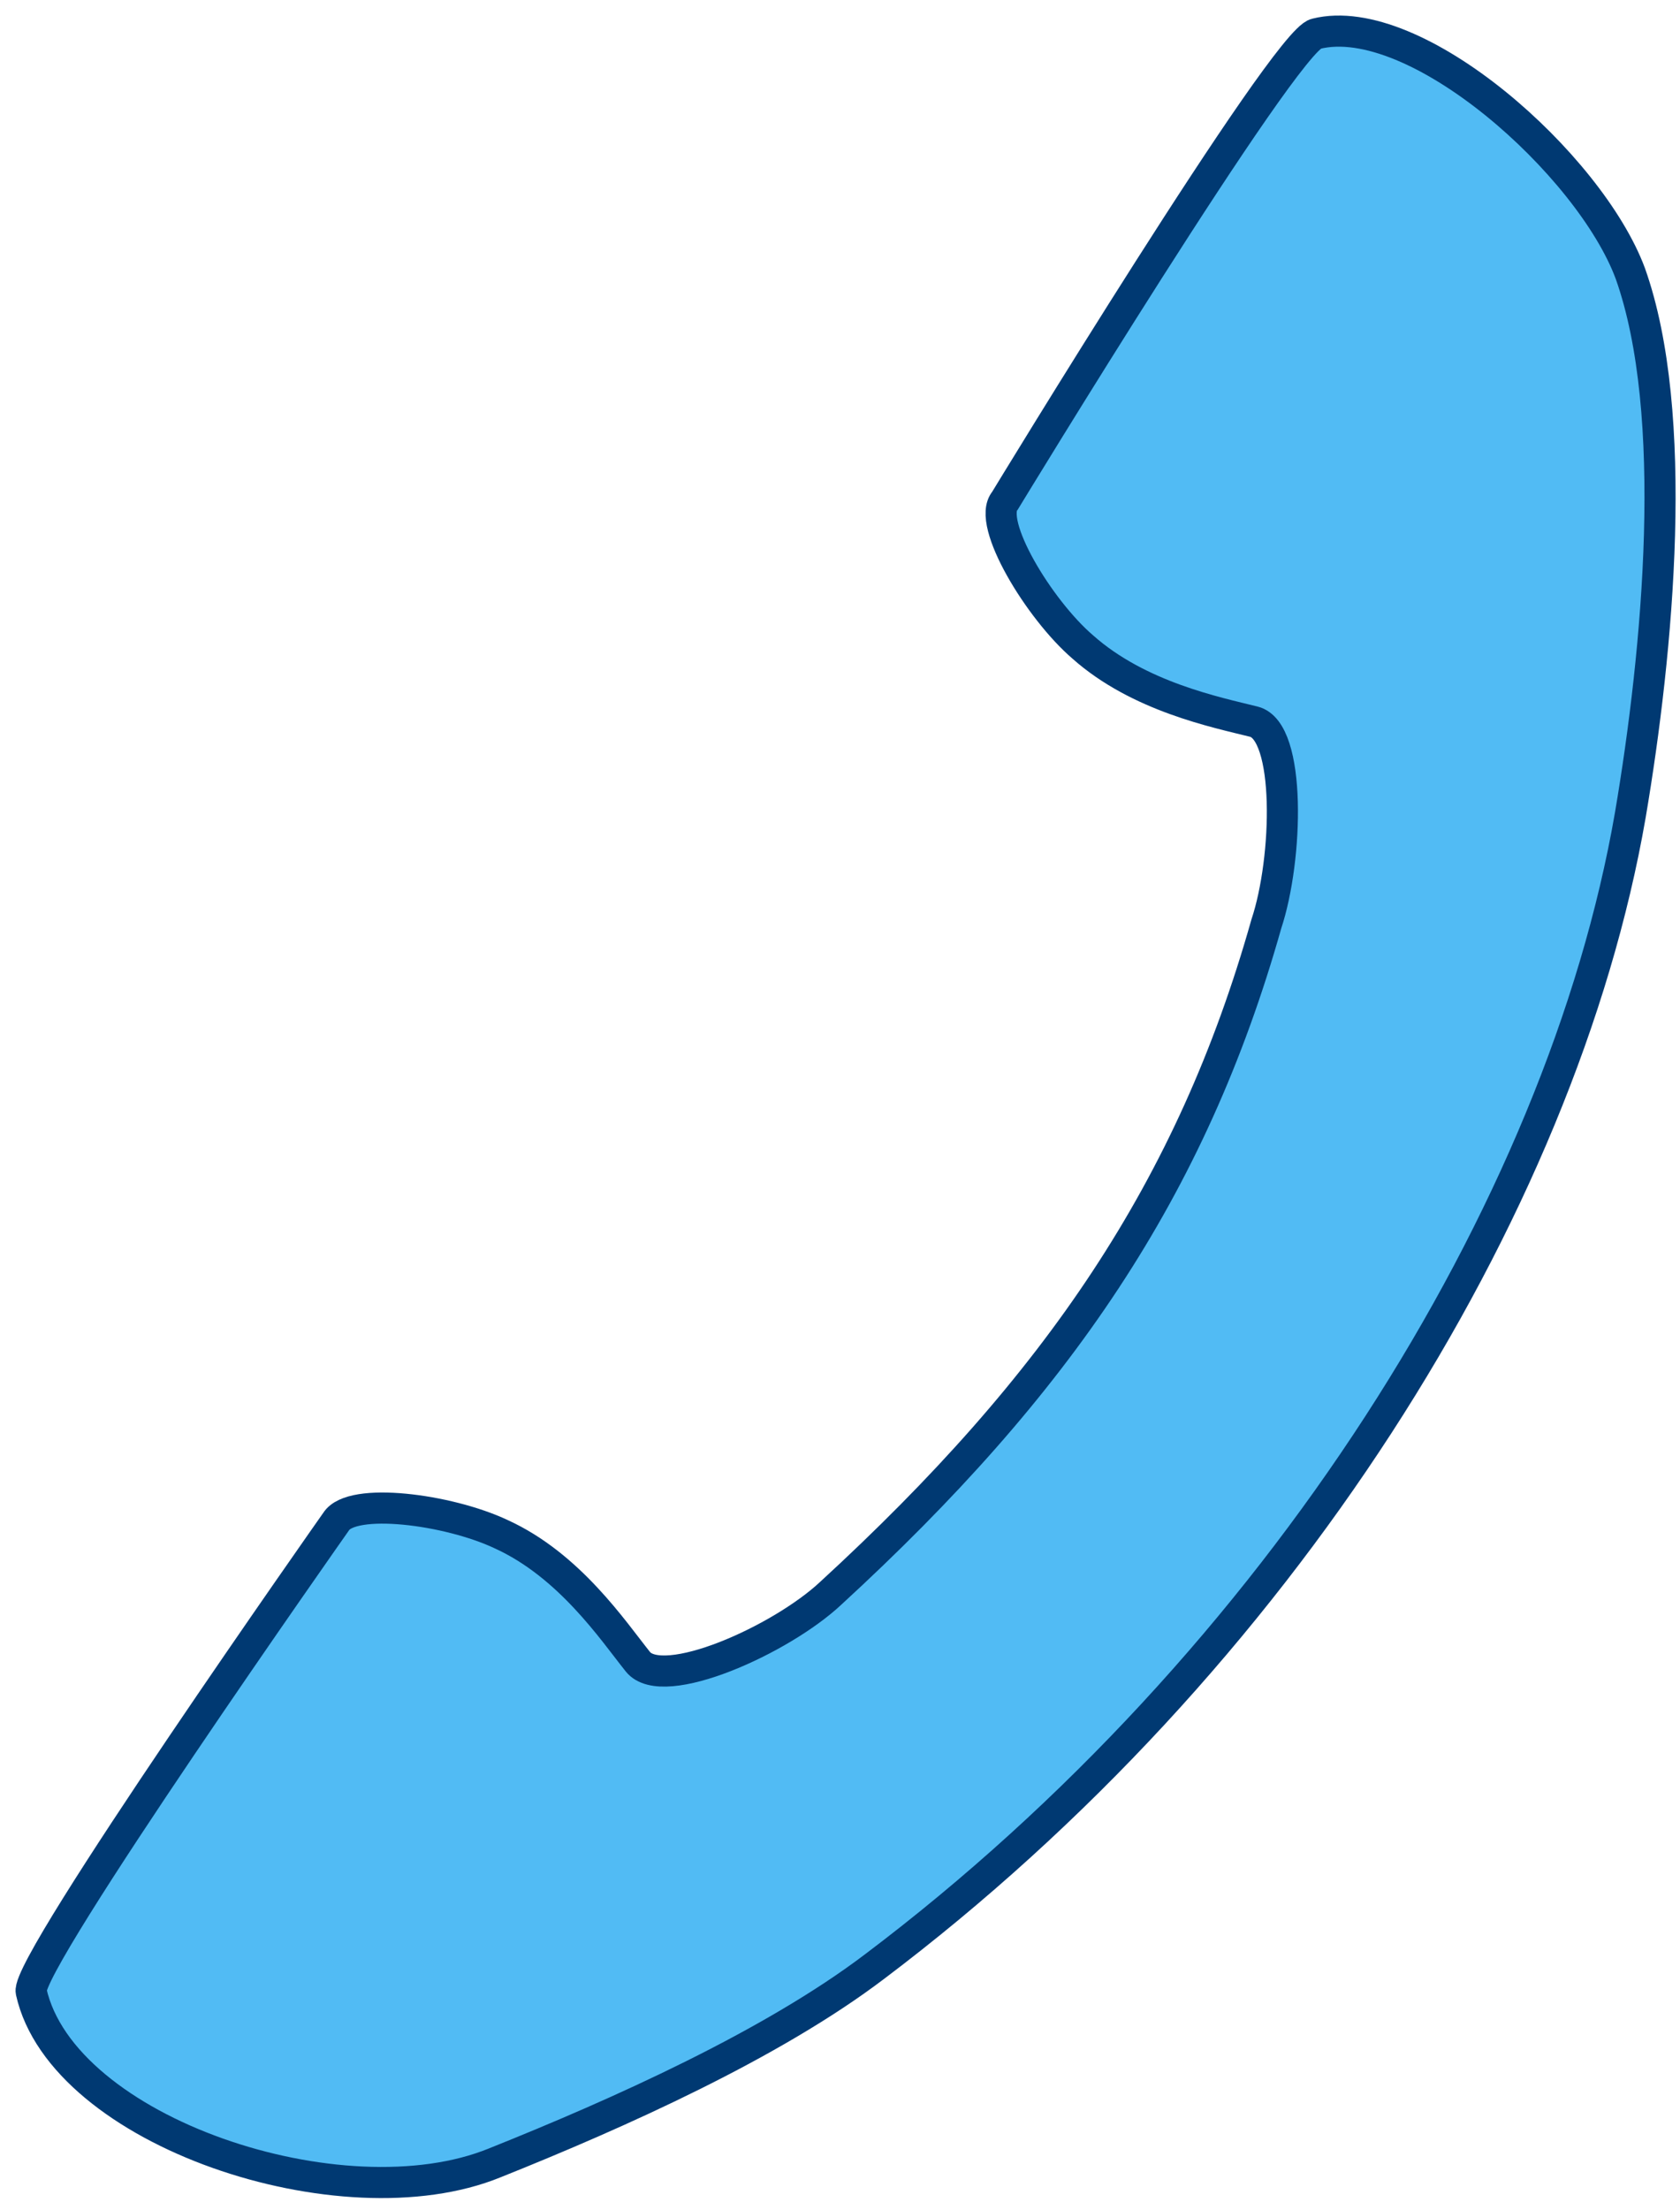 <svg width="54" height="71" viewBox="0 0 54 71" fill="none" xmlns="http://www.w3.org/2000/svg">
<path d="M42.303 1.085C41.303 1.285 32.303 16.085 32.303 16.085C31.703 16.785 33.403 19.585 34.803 20.785C36.603 22.385 39.103 22.885 40.303 23.185C41.503 23.485 41.403 27.585 40.703 29.685C38.303 38.185 34.003 44.485 26.703 51.185C25.103 52.685 21.303 54.385 20.503 53.385C19.703 52.385 18.303 50.285 16.103 49.285C14.403 48.485 11.303 48.085 10.803 48.885C10.803 48.885 0.803 63.085 1.003 63.985C2.003 68.485 11.003 71.485 15.903 69.485C19.903 67.885 24.803 65.685 28.103 63.185C41.103 53.385 50.203 38.885 52.403 26.185C53.303 20.885 54.003 13.285 52.403 8.785C51.103 5.285 45.503 0.285 42.303 1.085Z" fill="#51BBF4" stroke="#003972"/>
</svg>
